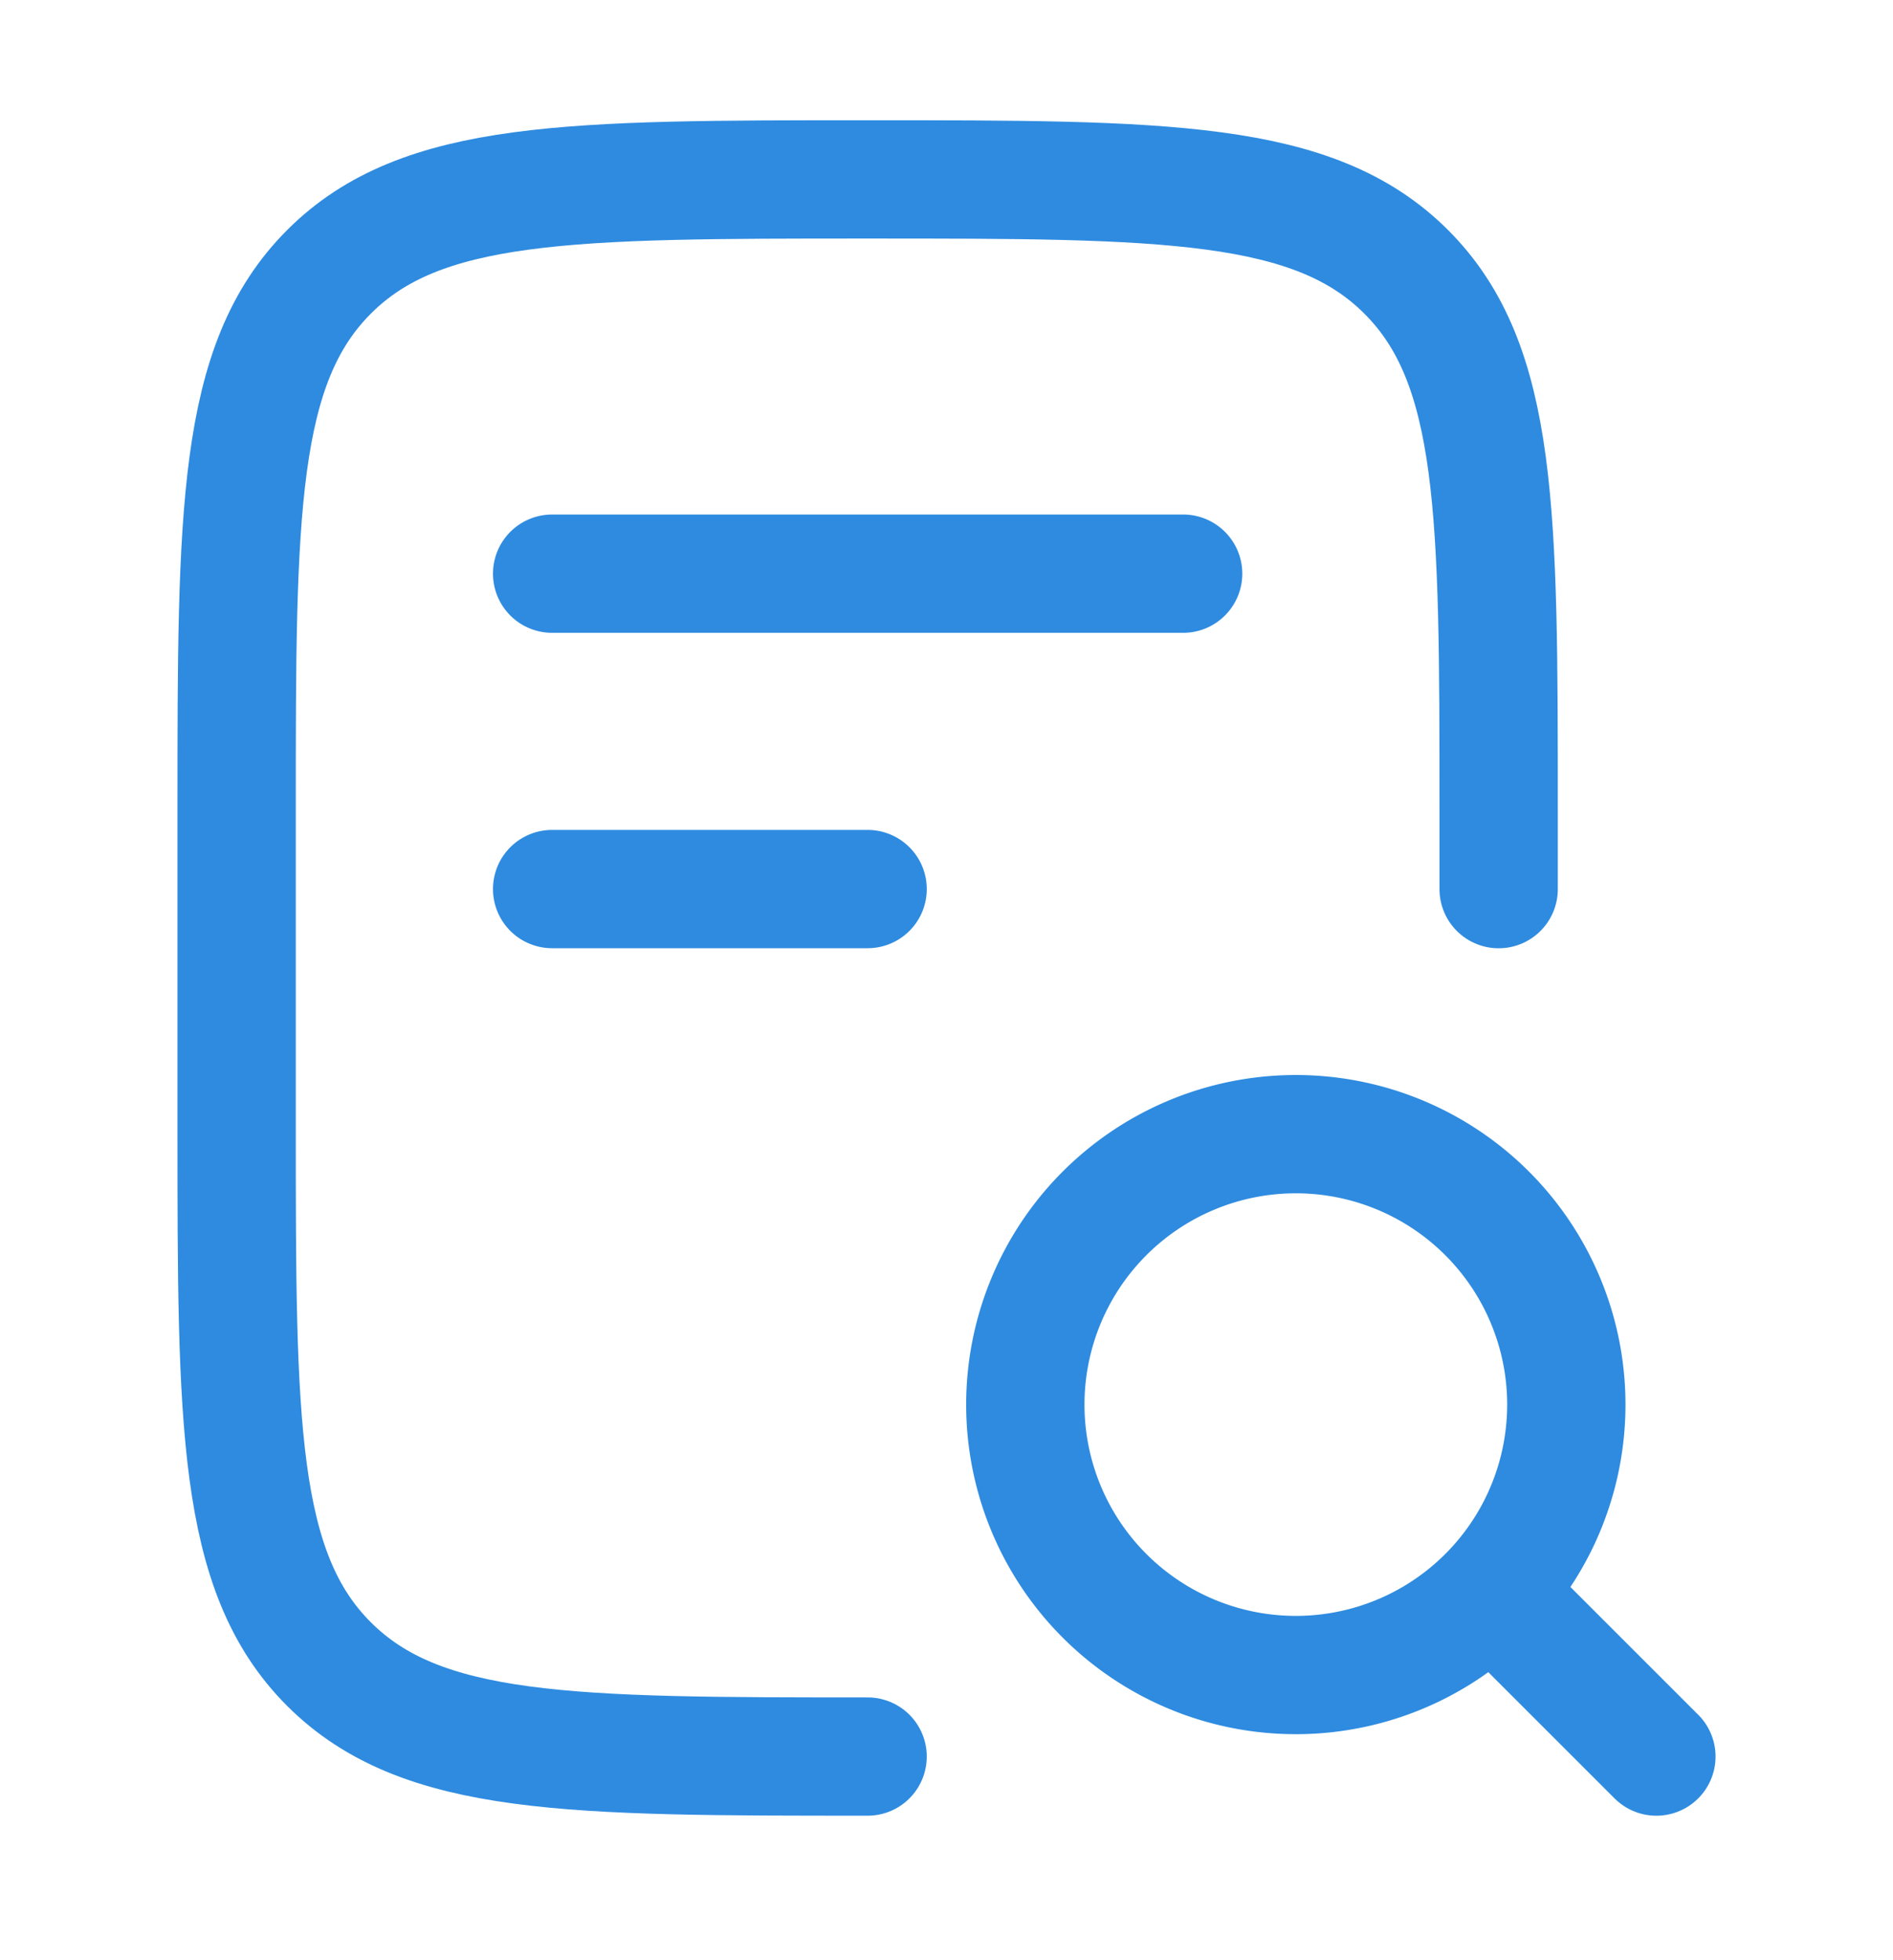 <svg xmlns="http://www.w3.org/2000/svg" width="28" height="29" fill="none" viewBox="0 0 28 29"><path stroke="#2E8BE0" stroke-linecap="round" stroke-linejoin="round" stroke-width="1.75" d="M22.167 13.154v-1.167c0-4.4 0-6.6-1.368-7.966-1.367-1.366-3.566-1.367-7.966-1.367s-6.6 0-7.966 1.367C3.501 5.388 3.5 7.587 3.5 11.987v4.667c0 4.4 0 6.6 1.367 7.966 1.368 1.366 3.567 1.367 7.966 1.367"/><path stroke="#2E8BE0" stroke-linecap="round" stroke-linejoin="round" stroke-width="1.75" d="m24.5 25.987-2-2M8.167 8.487H17.5m-9.333 4.666h4.666m10.333 7.501a4.001 4.001 0 1 1-8 .136 4.001 4.001 0 0 1 8-.136Z"/></svg>